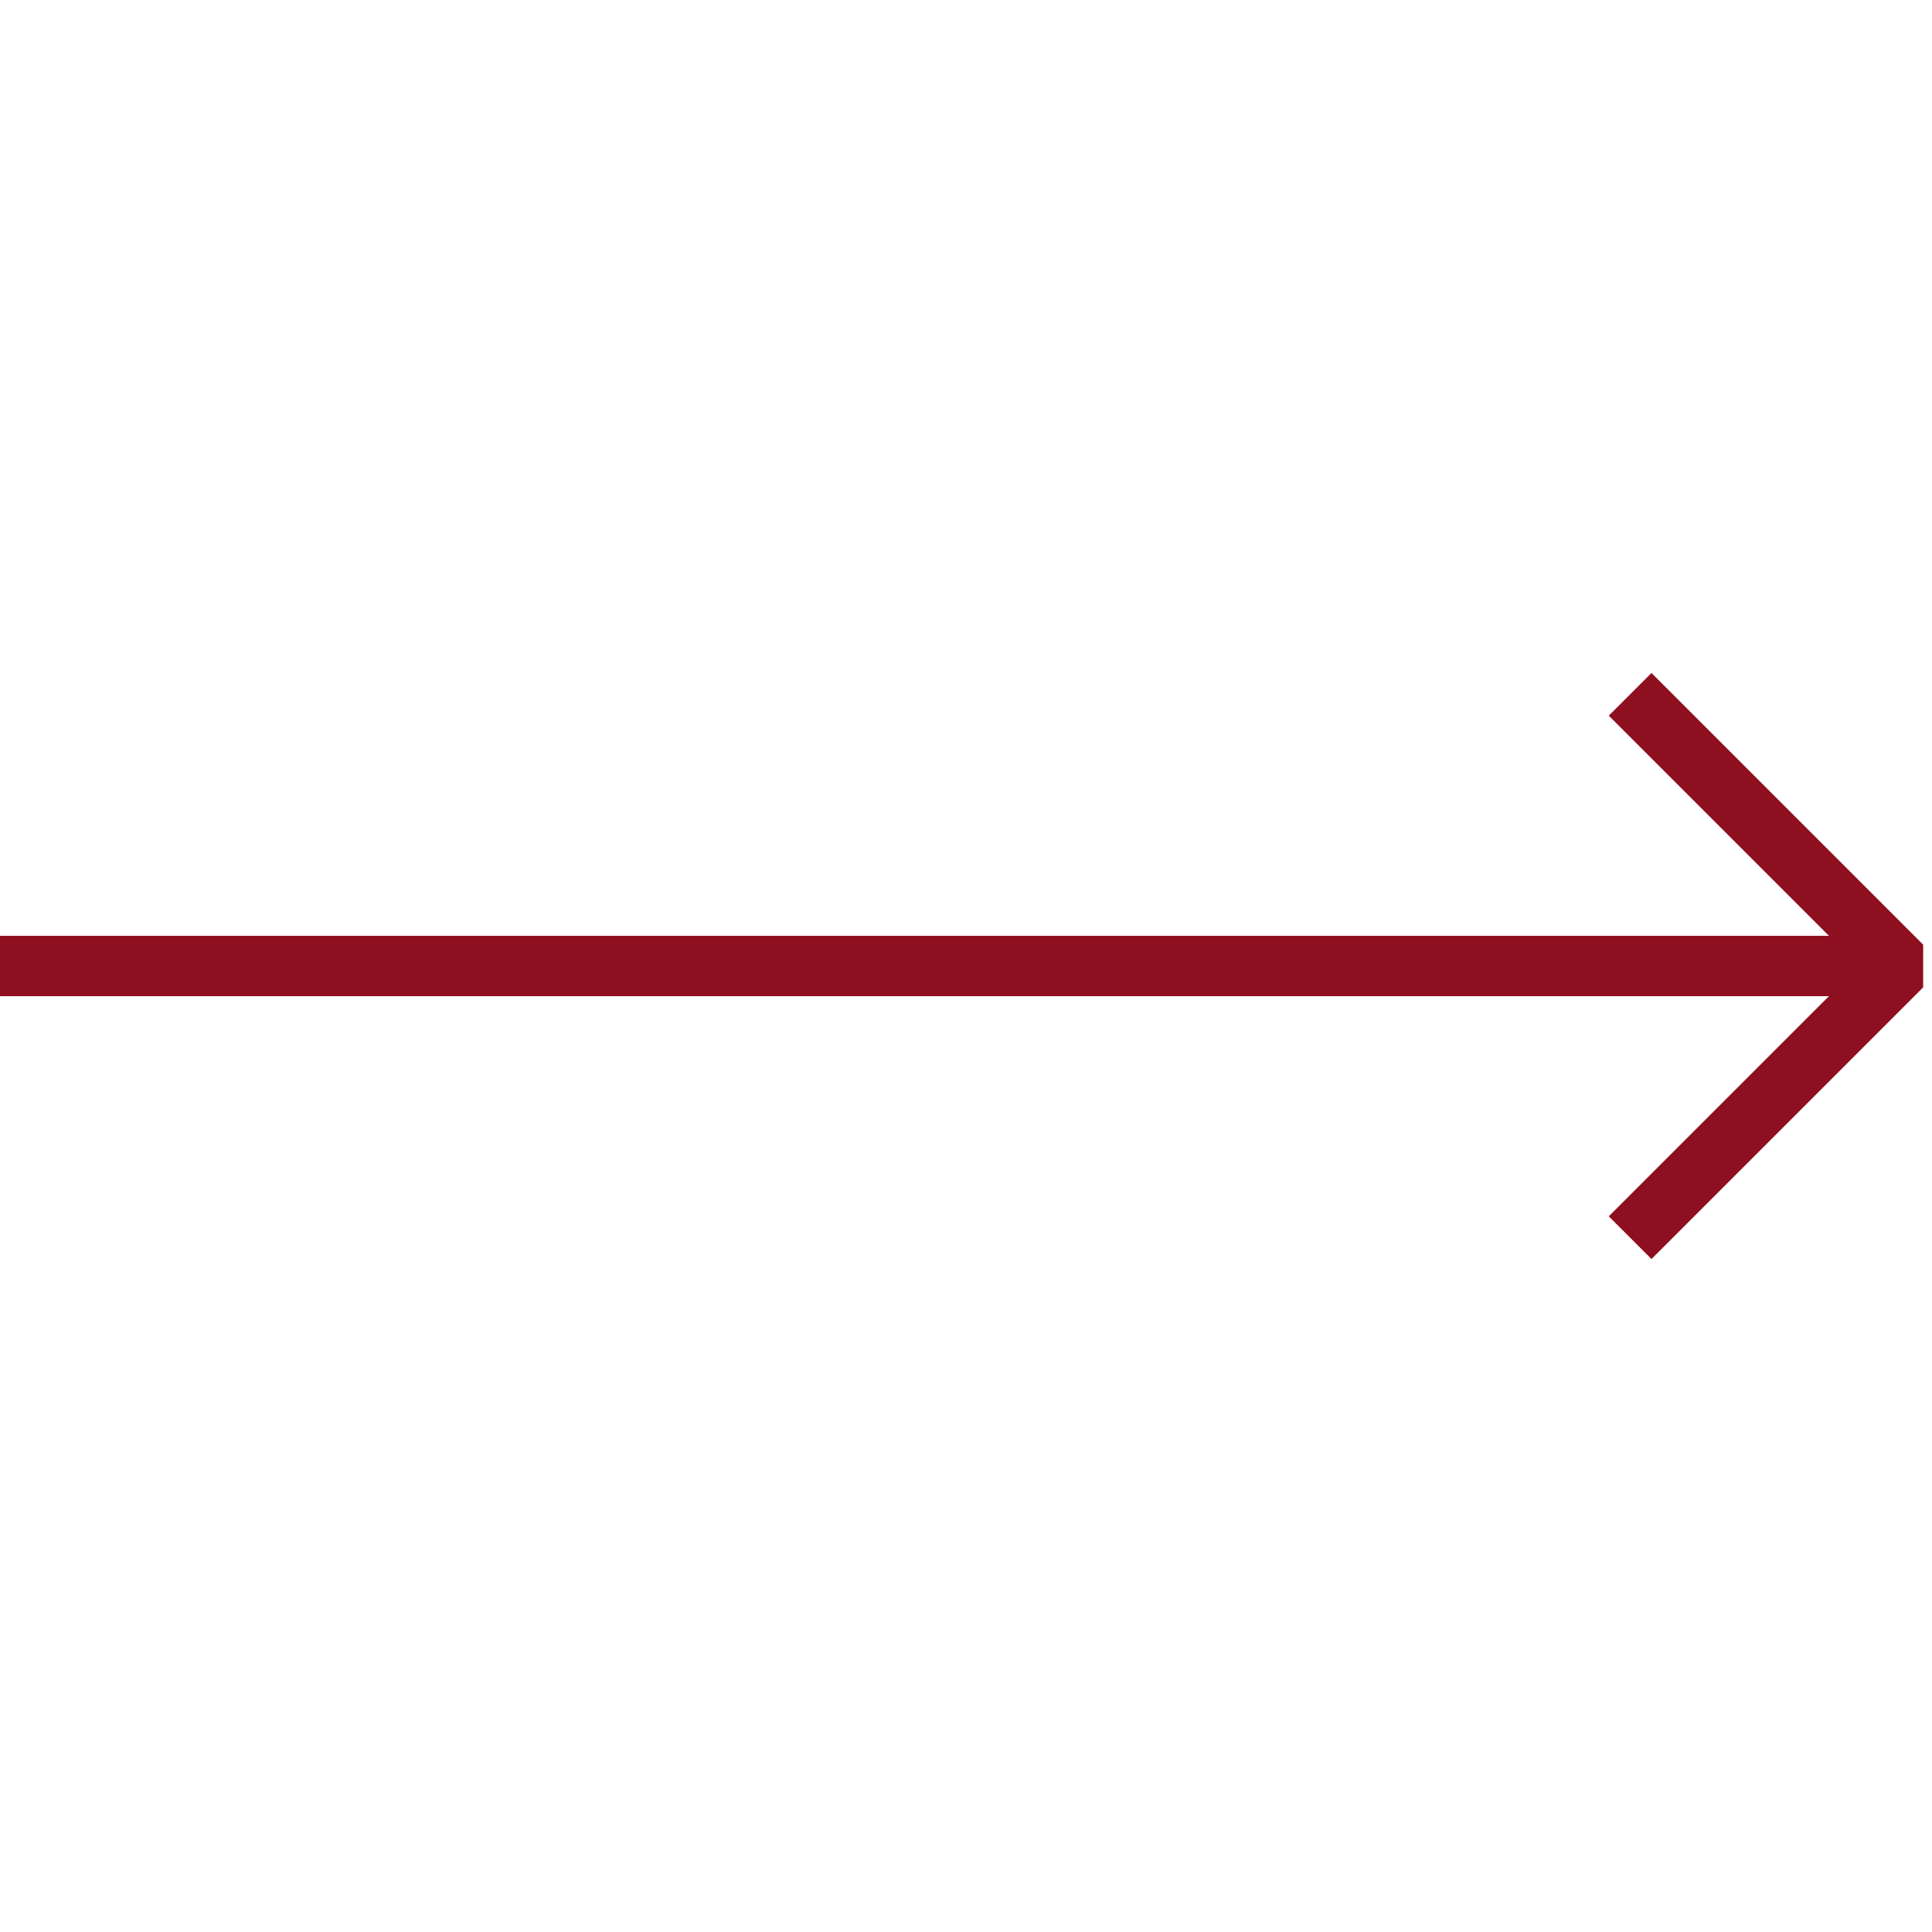 <?xml version="1.0" encoding="UTF-8"?> <svg xmlns="http://www.w3.org/2000/svg" width="64" height="64" viewBox="0 0 64 64" fill="none"> <g clip-path="url(#clip0_472_1337)"> <path d="M0 32L63 32" stroke="#8E0F1F" stroke-width="2" stroke-miterlimit="10"></path> <path d="M54 41L63 32L54 23" stroke="#8E0F1F" stroke-width="2" stroke-miterlimit="10" stroke-linejoin="bevel"></path> </g> <defs> <clipPath id="clip0_472_1337"> <rect width="64" height="64" fill="white" transform="translate(64 64) rotate(-180)"></rect> </clipPath> </defs> </svg> 